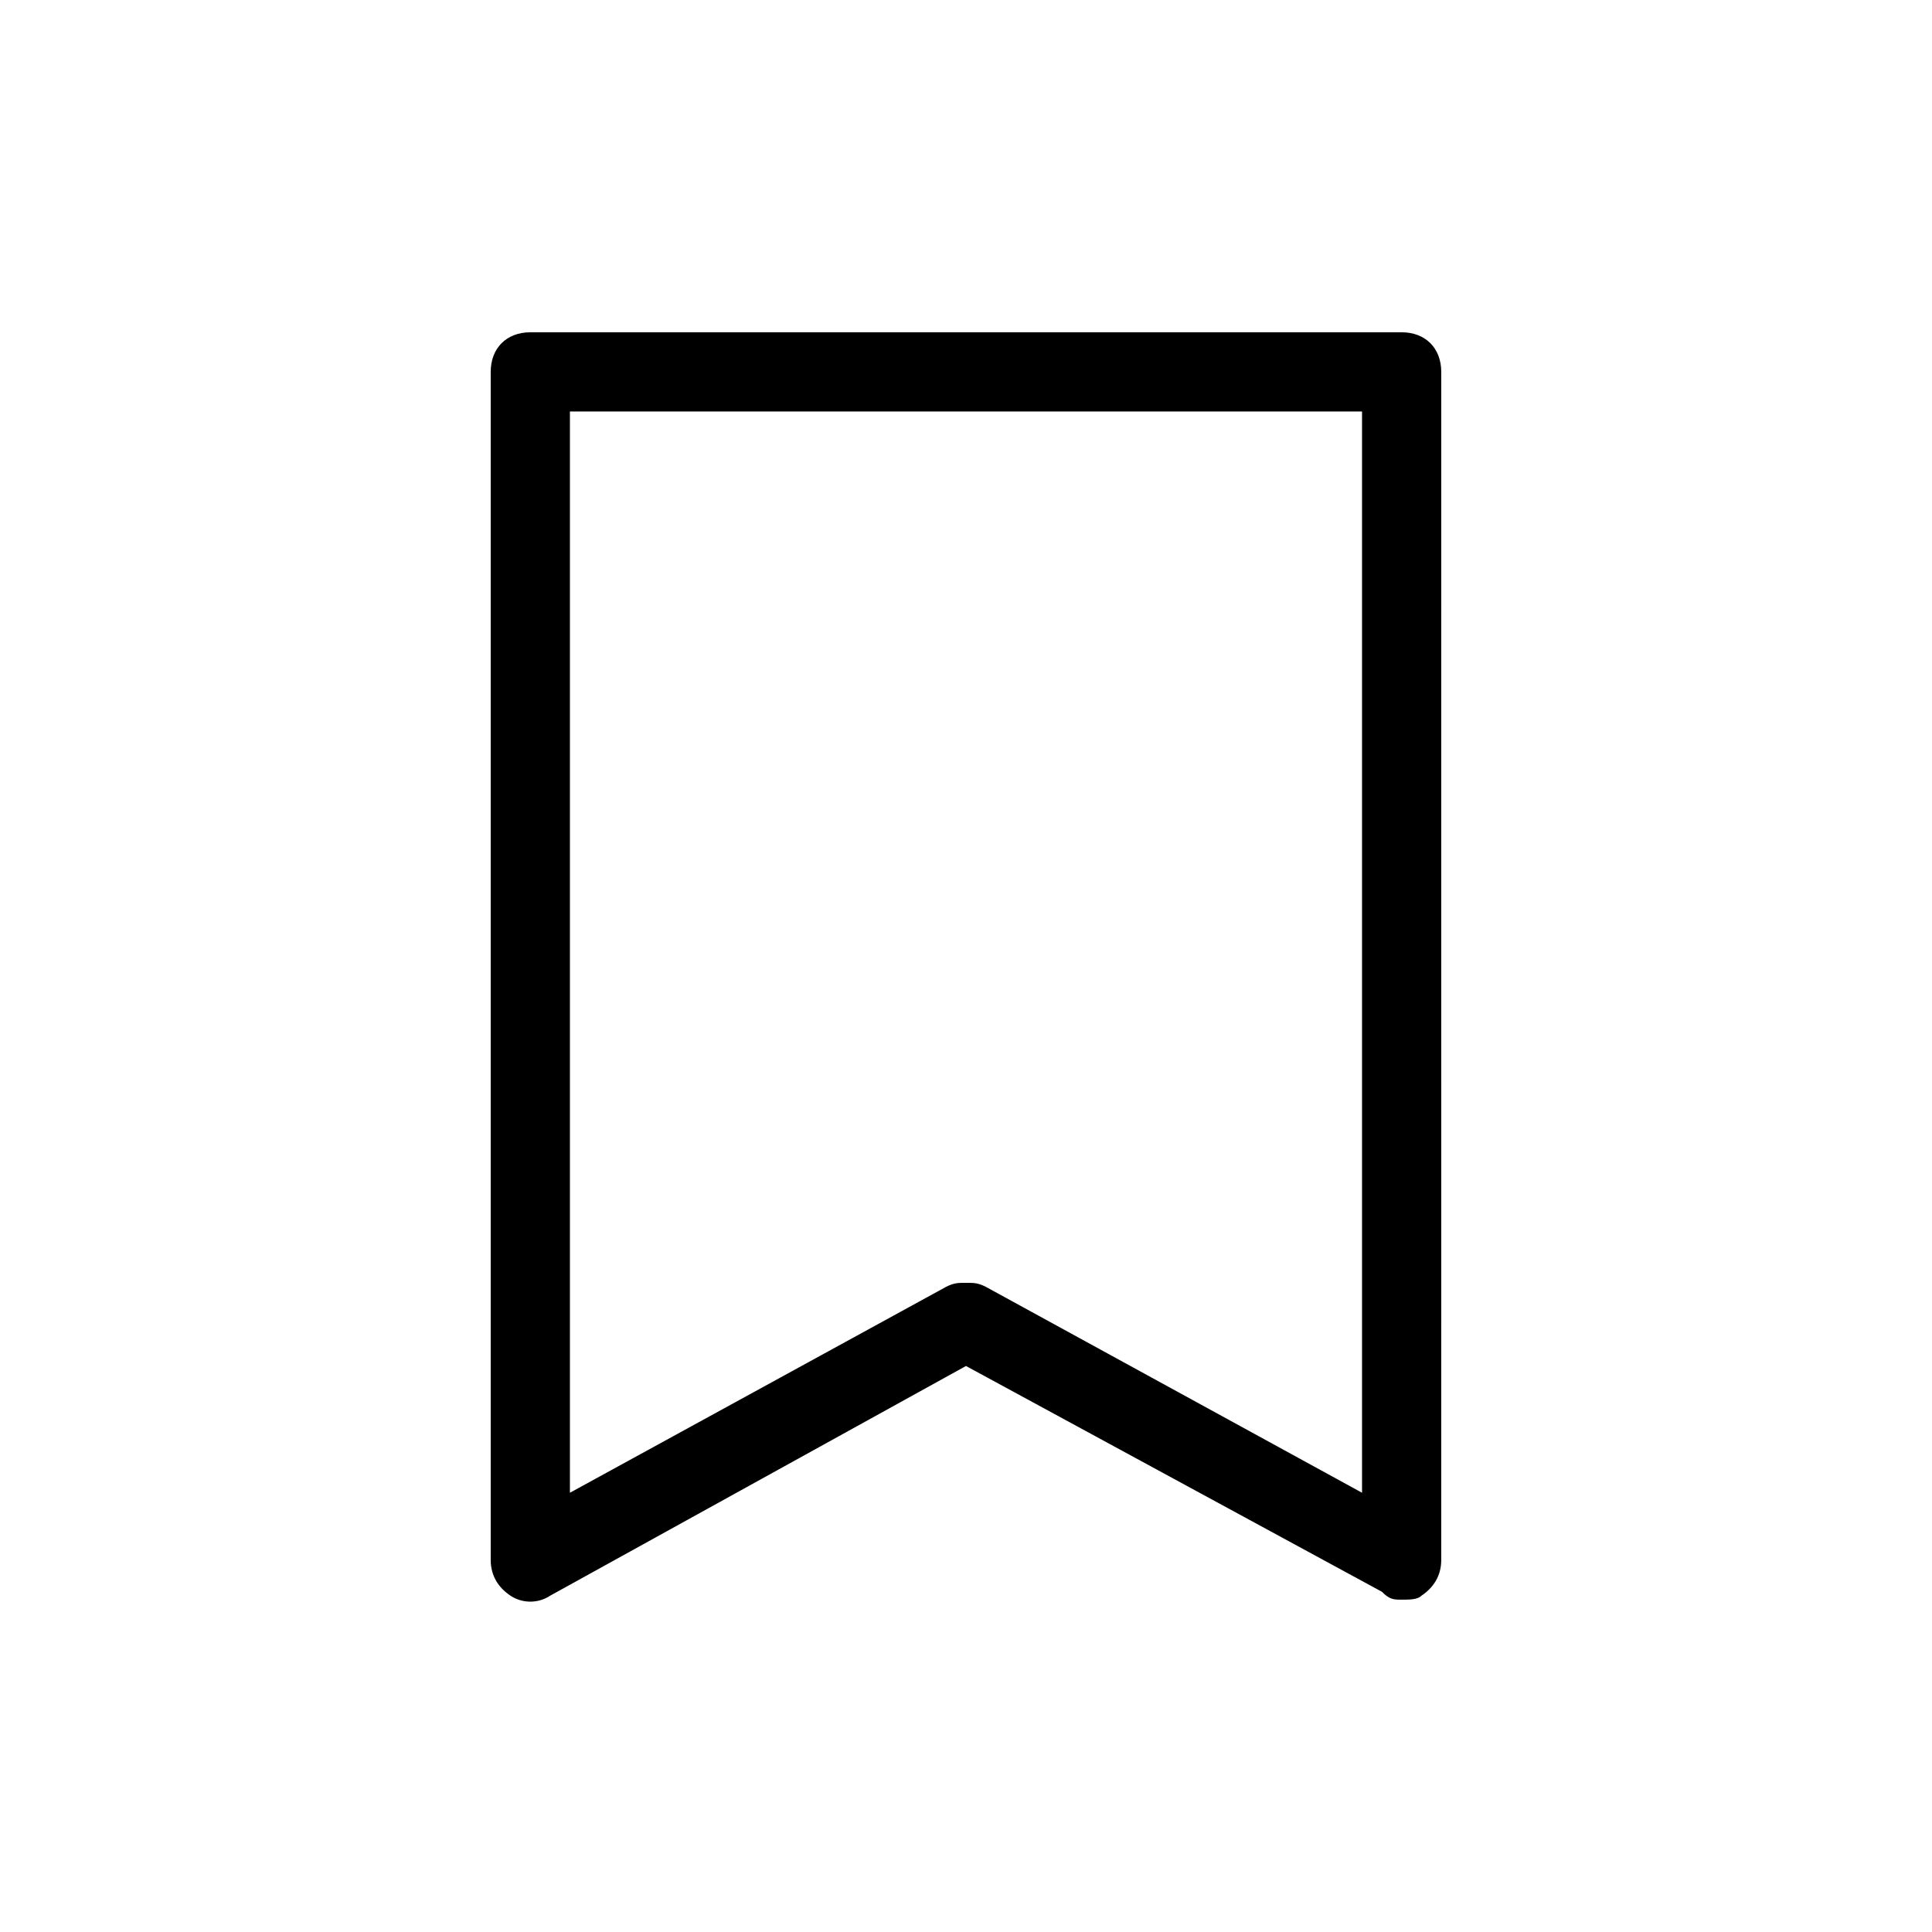 <?xml version="1.0" encoding="UTF-8"?>
<!-- Uploaded to: SVG Repo, www.svgrepo.com, Generator: SVG Repo Mixer Tools -->
<svg fill="#000000" width="800px" height="800px" version="1.1" viewBox="144 144 512 512" xmlns="http://www.w3.org/2000/svg">
 <path d="m515.45 567.93c2.098 0 4.199 0 5.246-1.051 3.148-2.098 5.246-5.246 5.246-9.445l0.004-314.88c0-6.297-4.199-10.496-10.496-10.496h-230.91c-6.297 0-10.496 4.199-10.496 10.496v314.88c0 4.199 2.098 7.348 5.246 9.445 3.148 2.098 7.348 2.098 10.496 0l110.21-60.879 110.21 59.828c2.098 2.098 3.148 2.098 5.246 2.098zm-10.496-28.336-99.711-54.578c-2.098-1.055-3.148-1.055-5.246-1.055s-3.148 0-5.246 1.051l-99.715 54.582v-286.54h209.92z"/>
</svg>